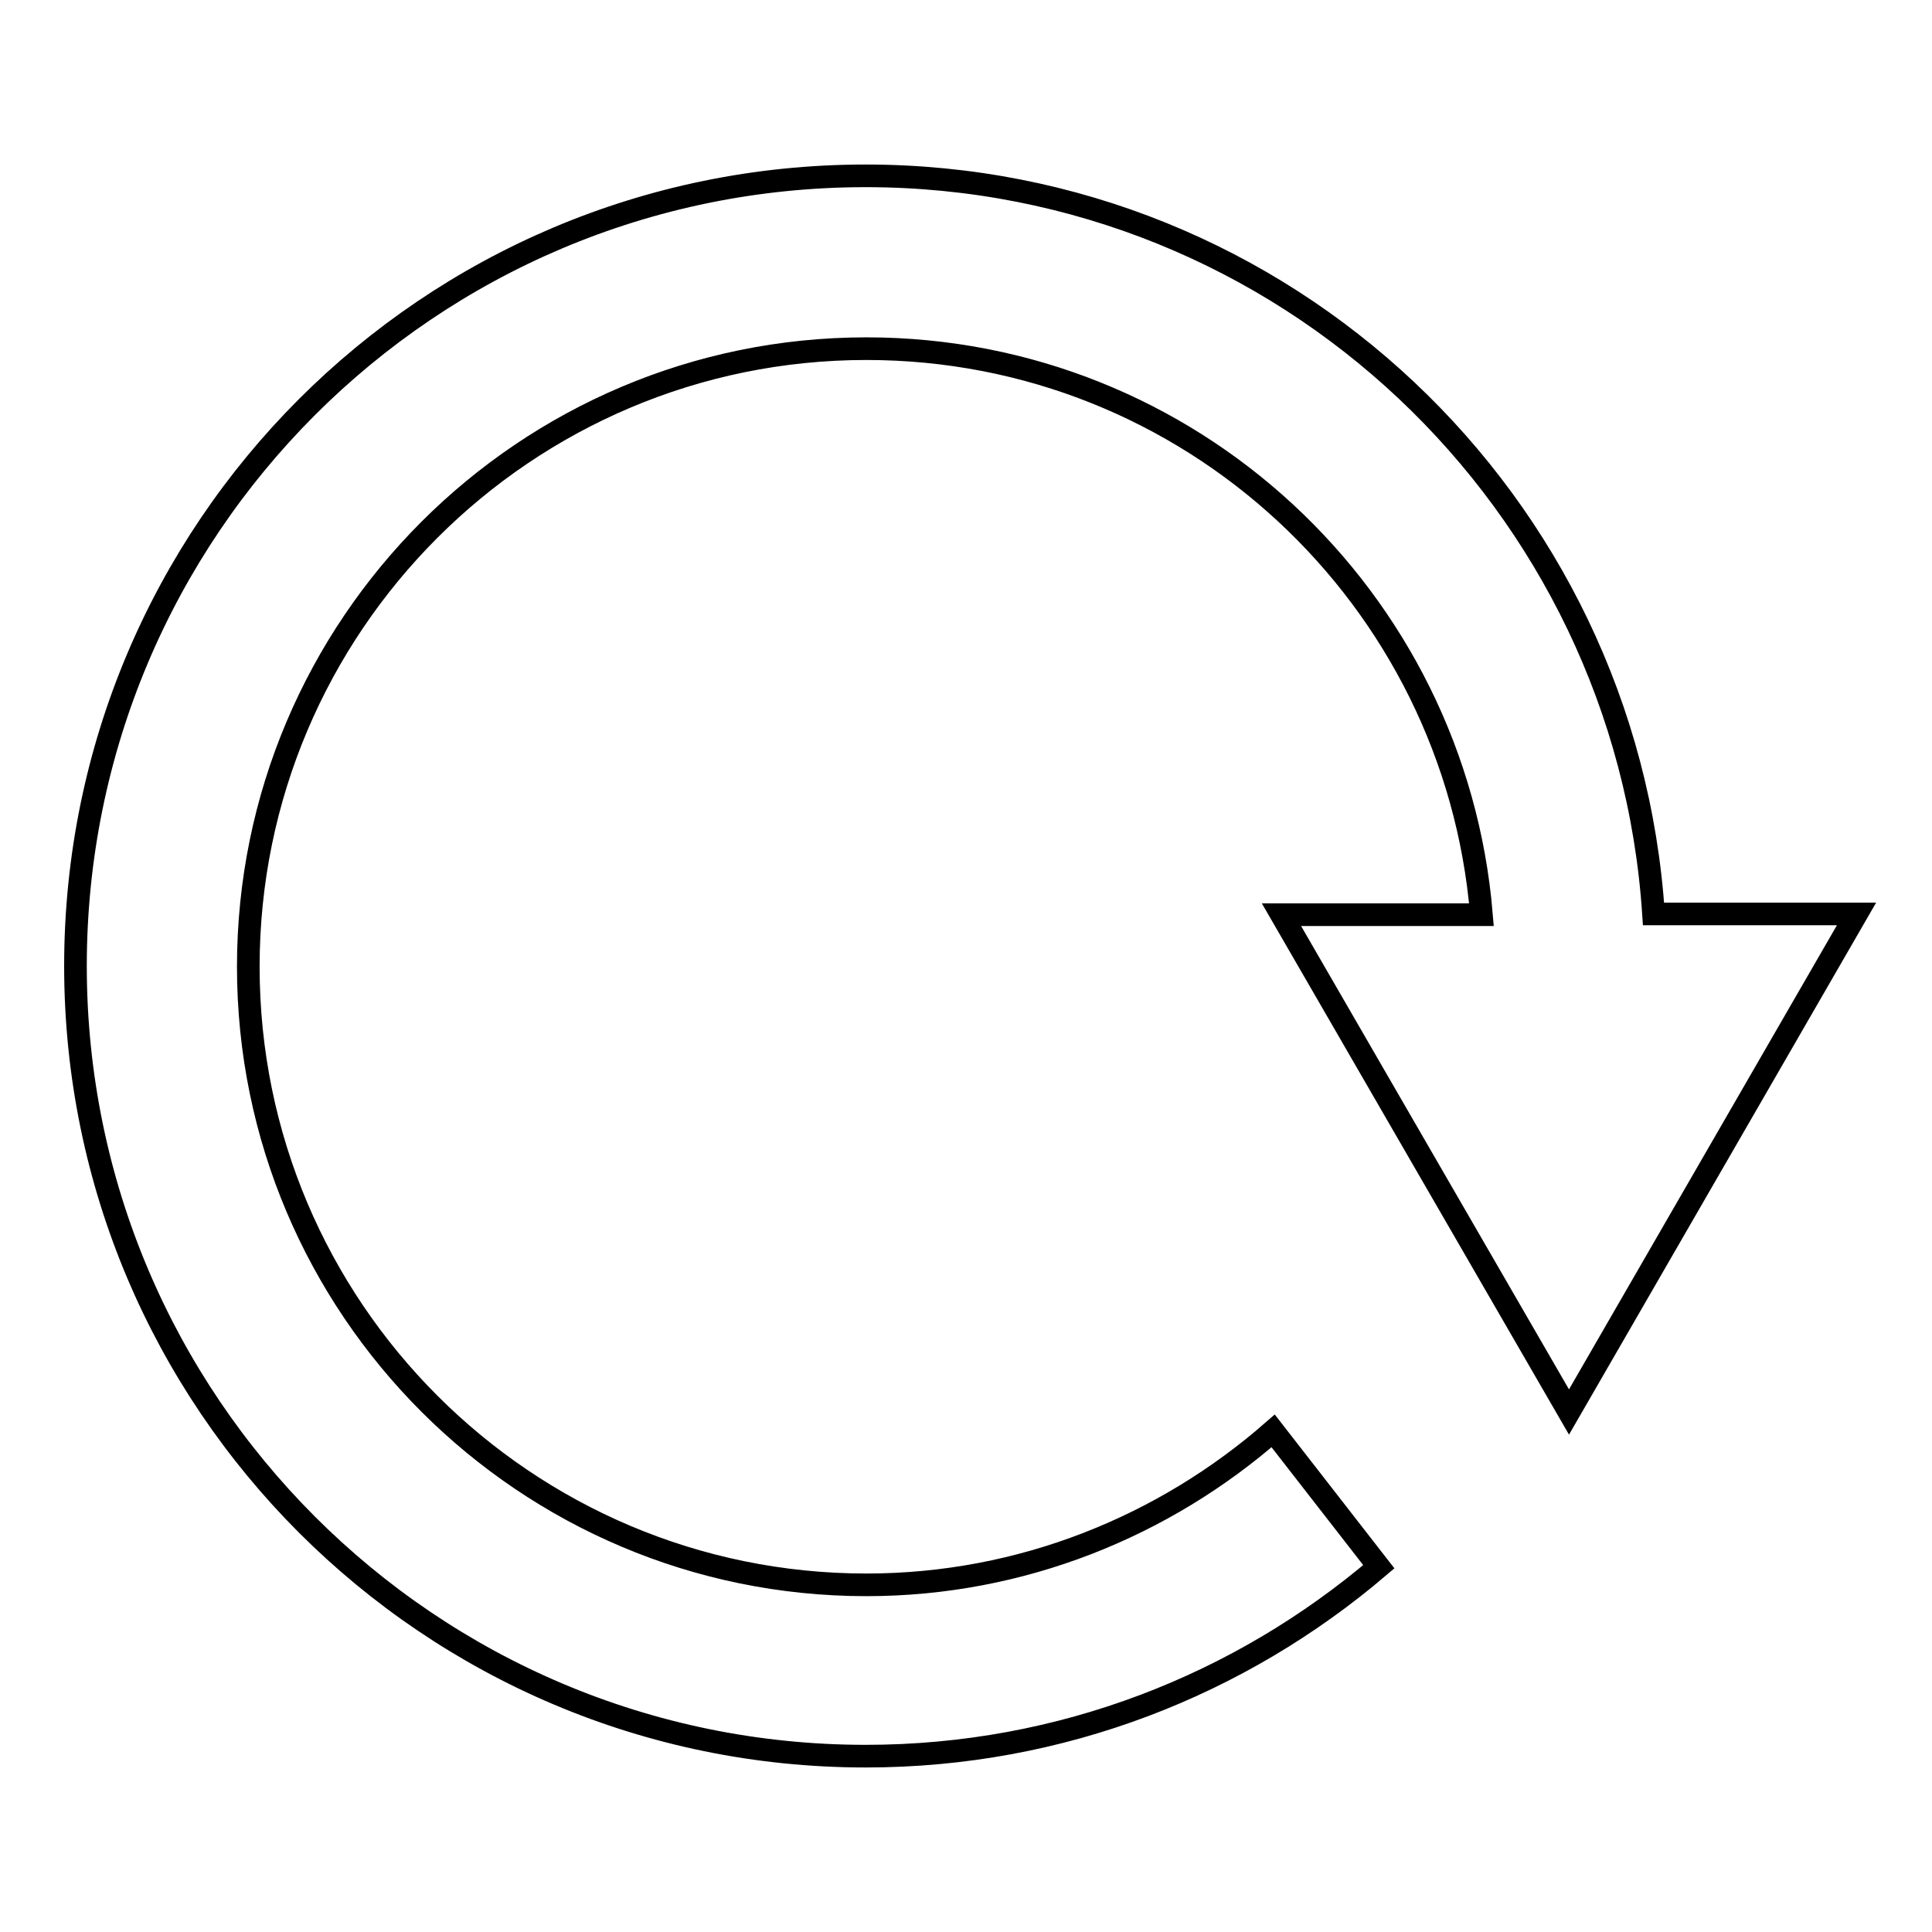 <?xml version="1.0" encoding="utf-8"?>
<!-- Svg Vector Icons : http://www.onlinewebfonts.com/icon -->
<!DOCTYPE svg PUBLIC "-//W3C//DTD SVG 1.1//EN" "http://www.w3.org/Graphics/SVG/1.1/DTD/svg11.dtd">
<svg version="1.1" xmlns="http://www.w3.org/2000/svg" xmlns:xlink="http://www.w3.org/1999/xlink" x="0px" y="0px" viewBox="0 0 256 256" enable-background="new 0 0 256 256" xml:space="preserve">
<g><g><path stroke-width="3" fill-opacity="0" stroke="#000000"  d="M207.9,187.1l38.1-66h-26.9c-3.6-54.6-48.9-97.8-104.4-97.8C56.8,23.3,10,70.2,10,128c0,57.8,46.9,104.7,104.7,104.7c26,0,49.7-9.5,68-25.1l-14-18c-14.4,12.6-33.3,20.4-53.9,20.4c-45.2,0-81.9-36.7-81.9-81.9c0-45.2,36.7-81.9,81.9-81.9c42.9,0,78,33,81.5,75h-26.5L207.9,187.1z"/></g></g>
</svg>